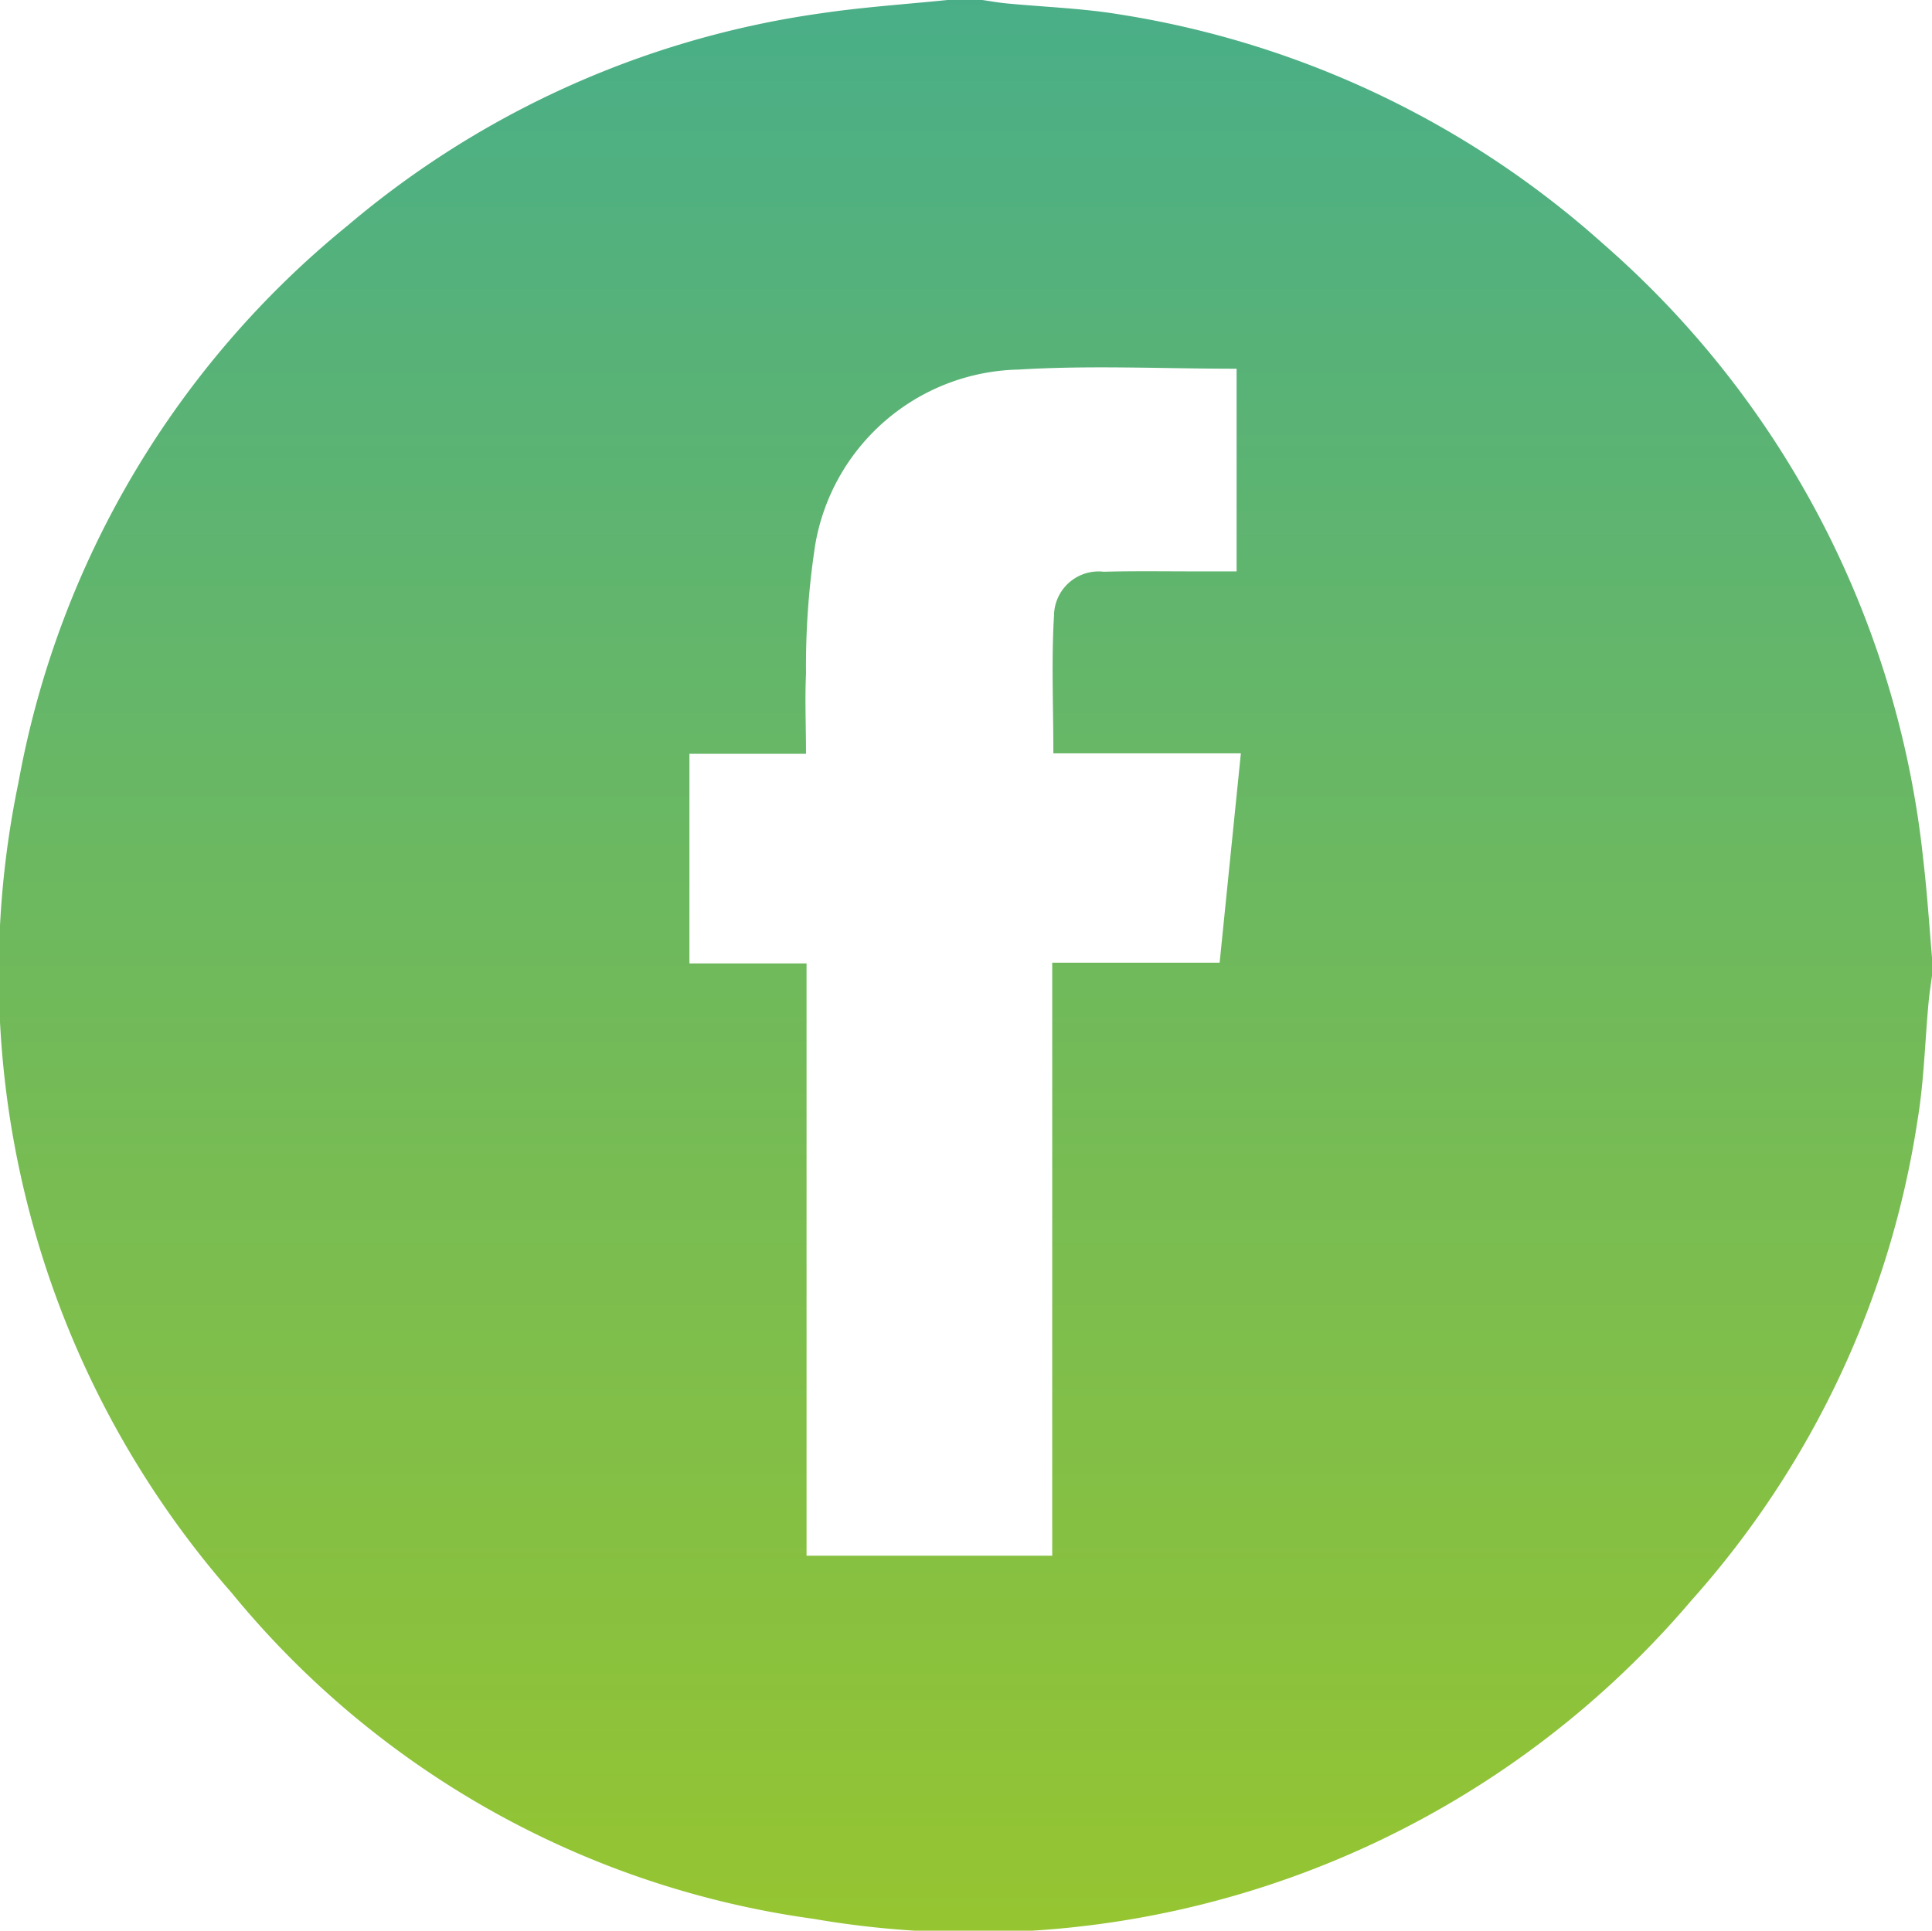 <svg id="image-5" xmlns="http://www.w3.org/2000/svg" xmlns:xlink="http://www.w3.org/1999/xlink" width="32" height="31.982" viewBox="0 0 32 31.982">
  <defs>
    <linearGradient id="linear-gradient" x1="0.5" x2="0.5" y2="1" gradientUnits="objectBoundingBox">
      <stop offset="0" stop-color="#49ae88"/>
      <stop offset="1" stop-color="#96c530"/>
    </linearGradient>
    <clipPath id="clip-path">
      <rect id="Rectangle_3498" data-name="Rectangle 3498" width="32" height="31.982" fill="url(#linear-gradient)"/>
    </clipPath>
  </defs>
  <g id="Group_4564" data-name="Group 4564" transform="translate(0 0)" clip-path="url(#clip-path)">
    <path id="Path_11735" data-name="Path 11735" d="M32,15.875v.287c-.02.153-.044.3-.058.457-.059.642-.075,1.292-.18,1.927a15.4,15.4,0,0,1-3.745,7.963A15.6,15.6,0,0,1,13.47,31.785a15.109,15.109,0,0,1-9.634-5.4A15.56,15.56,0,0,1,.306,12.961a15.434,15.434,0,0,1,5.45-9.223A15.45,15.45,0,0,1,13.63.216c.684-.1,1.376-.146,2.064-.216h.574c.13.018.259.042.387.055.631.061,1.268.081,1.89.184A15.636,15.636,0,0,1,26.56,4.045a15.7,15.7,0,0,1,5.295,10.193c.064.544.1,1.092.146,1.637m-11.8.072c.12-1.182.233-2.3.352-3.468H17.447c0-.786-.034-1.537.011-2.283a.738.738,0,0,1,.824-.725c.5-.014,1.005-.006,1.509-.006.233,0,.465,0,.691,0V6.108c-1.22,0-2.419-.059-3.611.014a3.492,3.492,0,0,0-3.368,2.9,13.267,13.267,0,0,0-.153,2.139c-.02.427,0,.854,0,1.326H11.419v3.472h1.94v9.812h4.069V15.947Z" transform="translate(0 0)" fill="url(#linear-gradient)"/>
  </g>
</svg>

